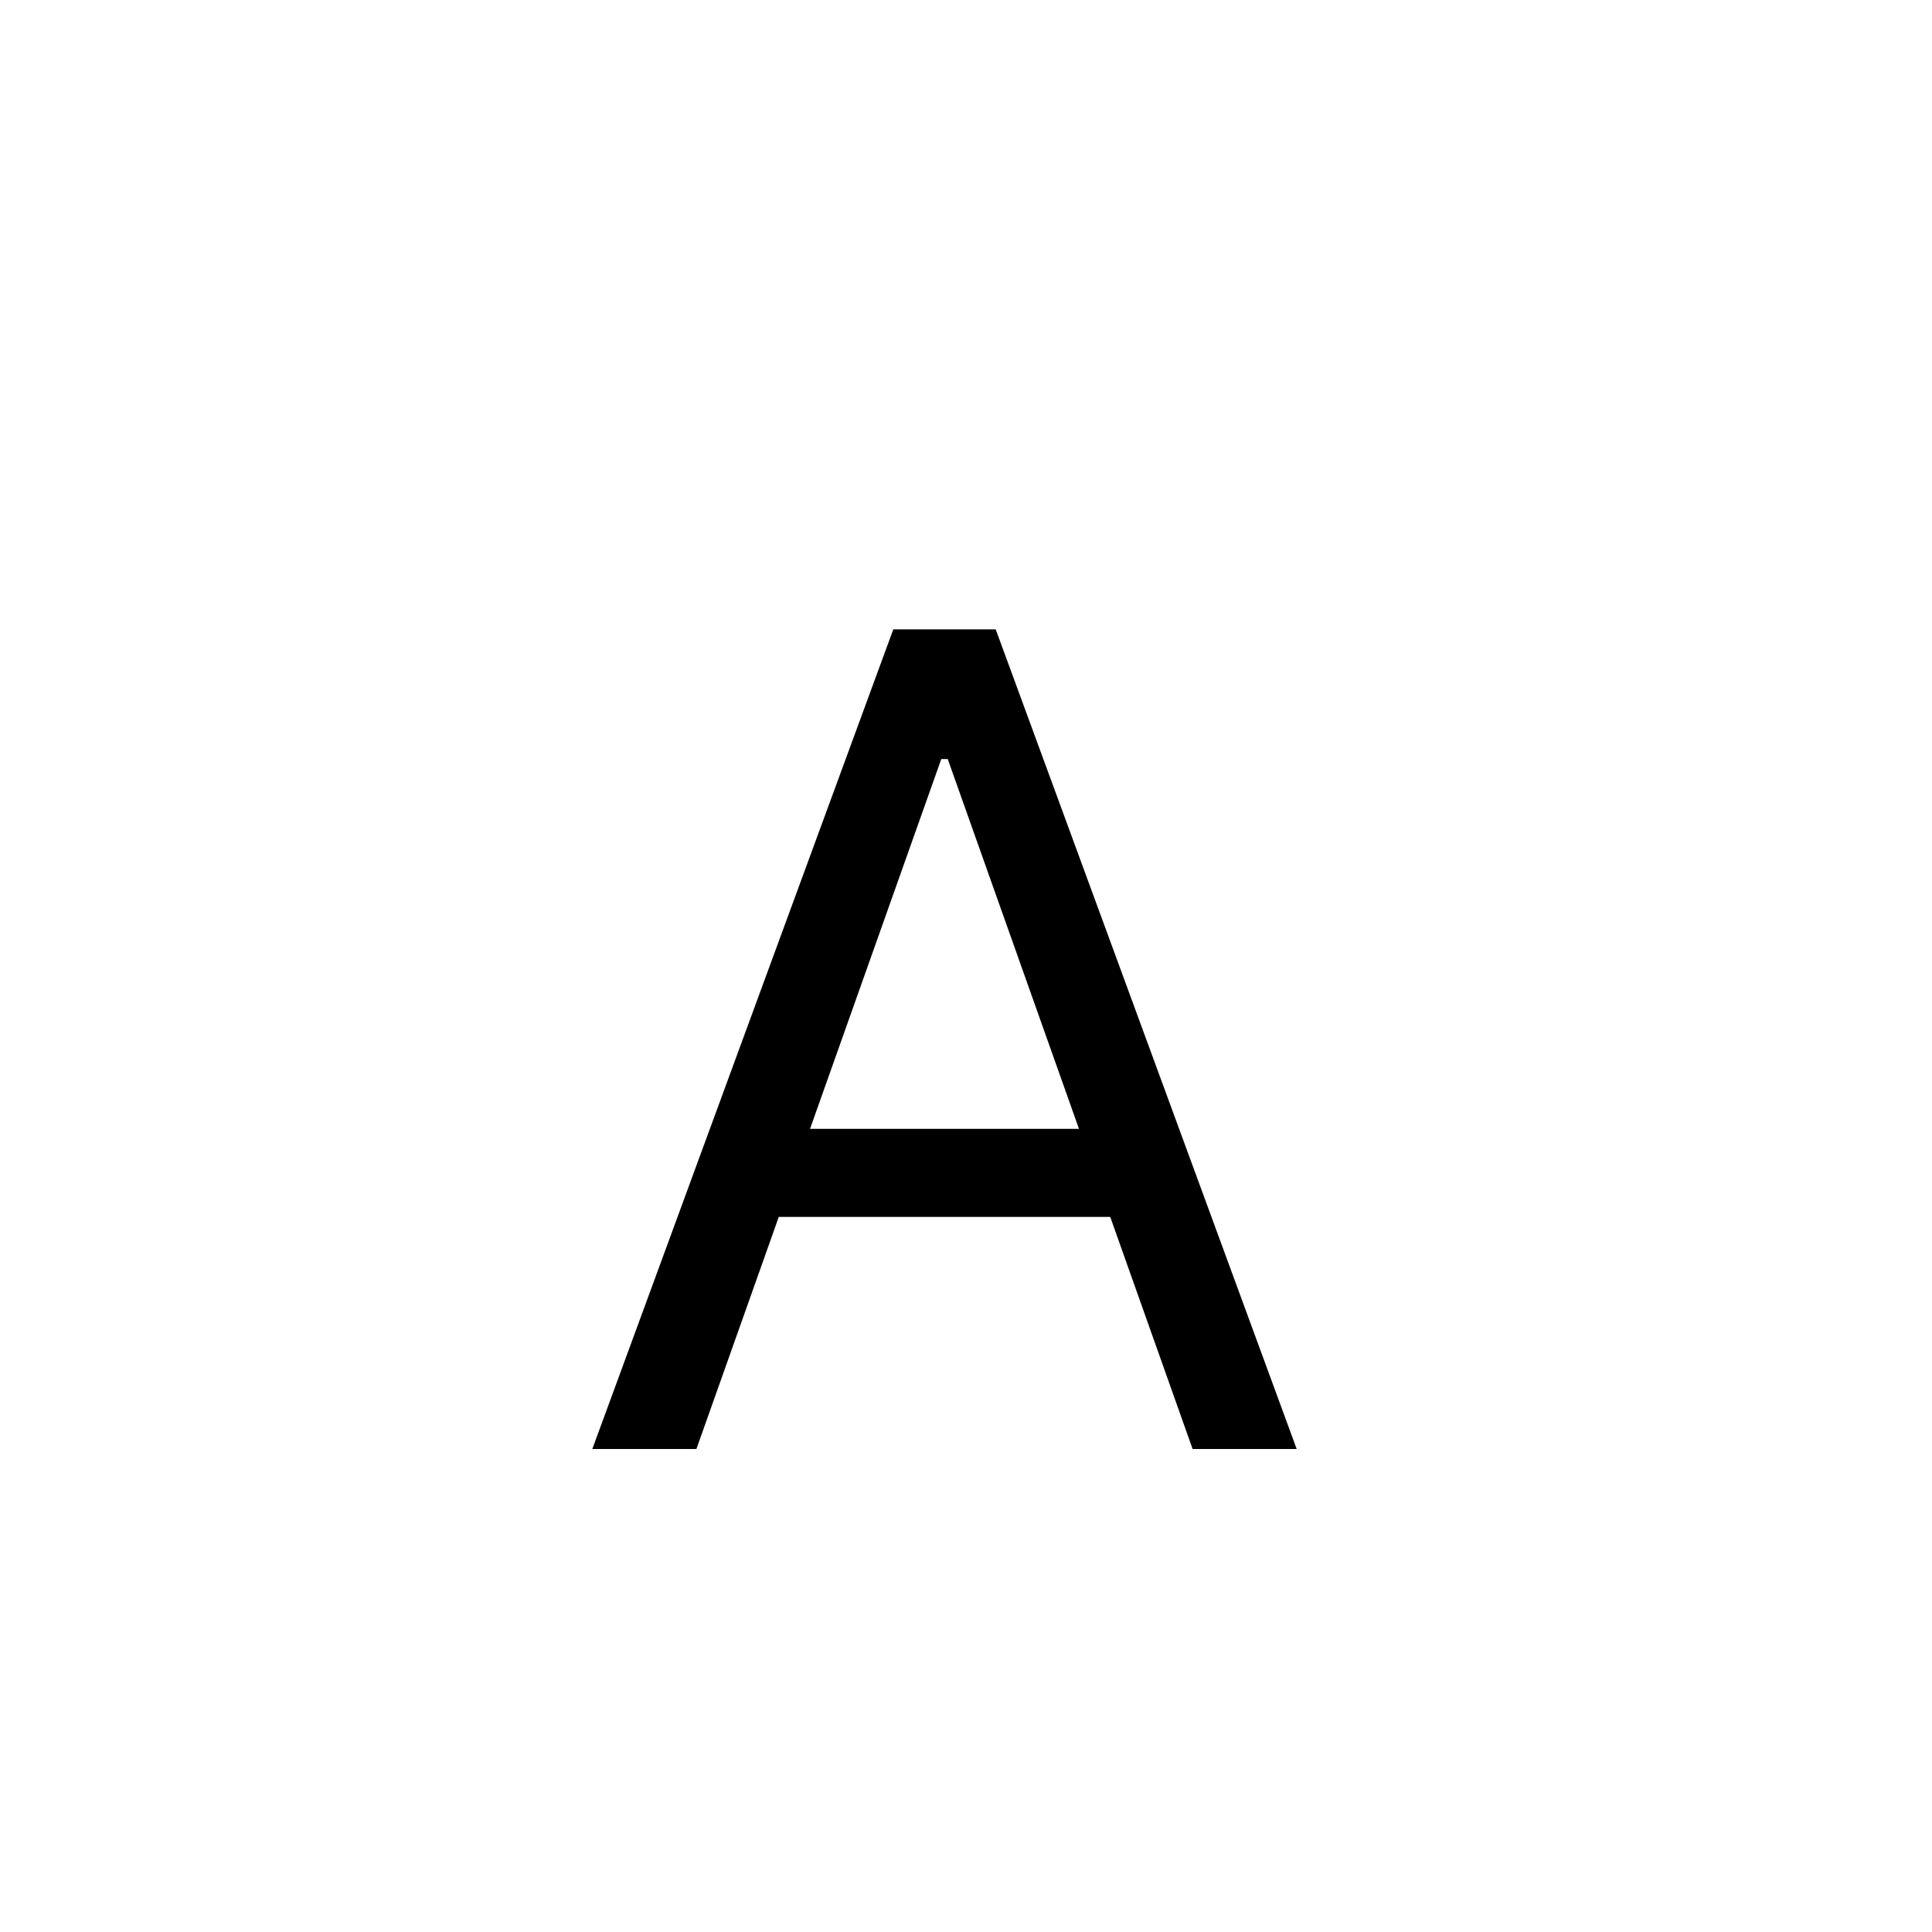 <svg width="24" height="24" viewBox="0 0 24 24" fill="none" xmlns="http://www.w3.org/2000/svg">
<path d="M8.651 18H7.358L11.097 7.818H12.369L16.108 18H14.815L11.773 9.429H11.693L8.651 18ZM9.128 14.023H14.338V15.117H9.128V14.023Z" fill="black"/>
</svg>
